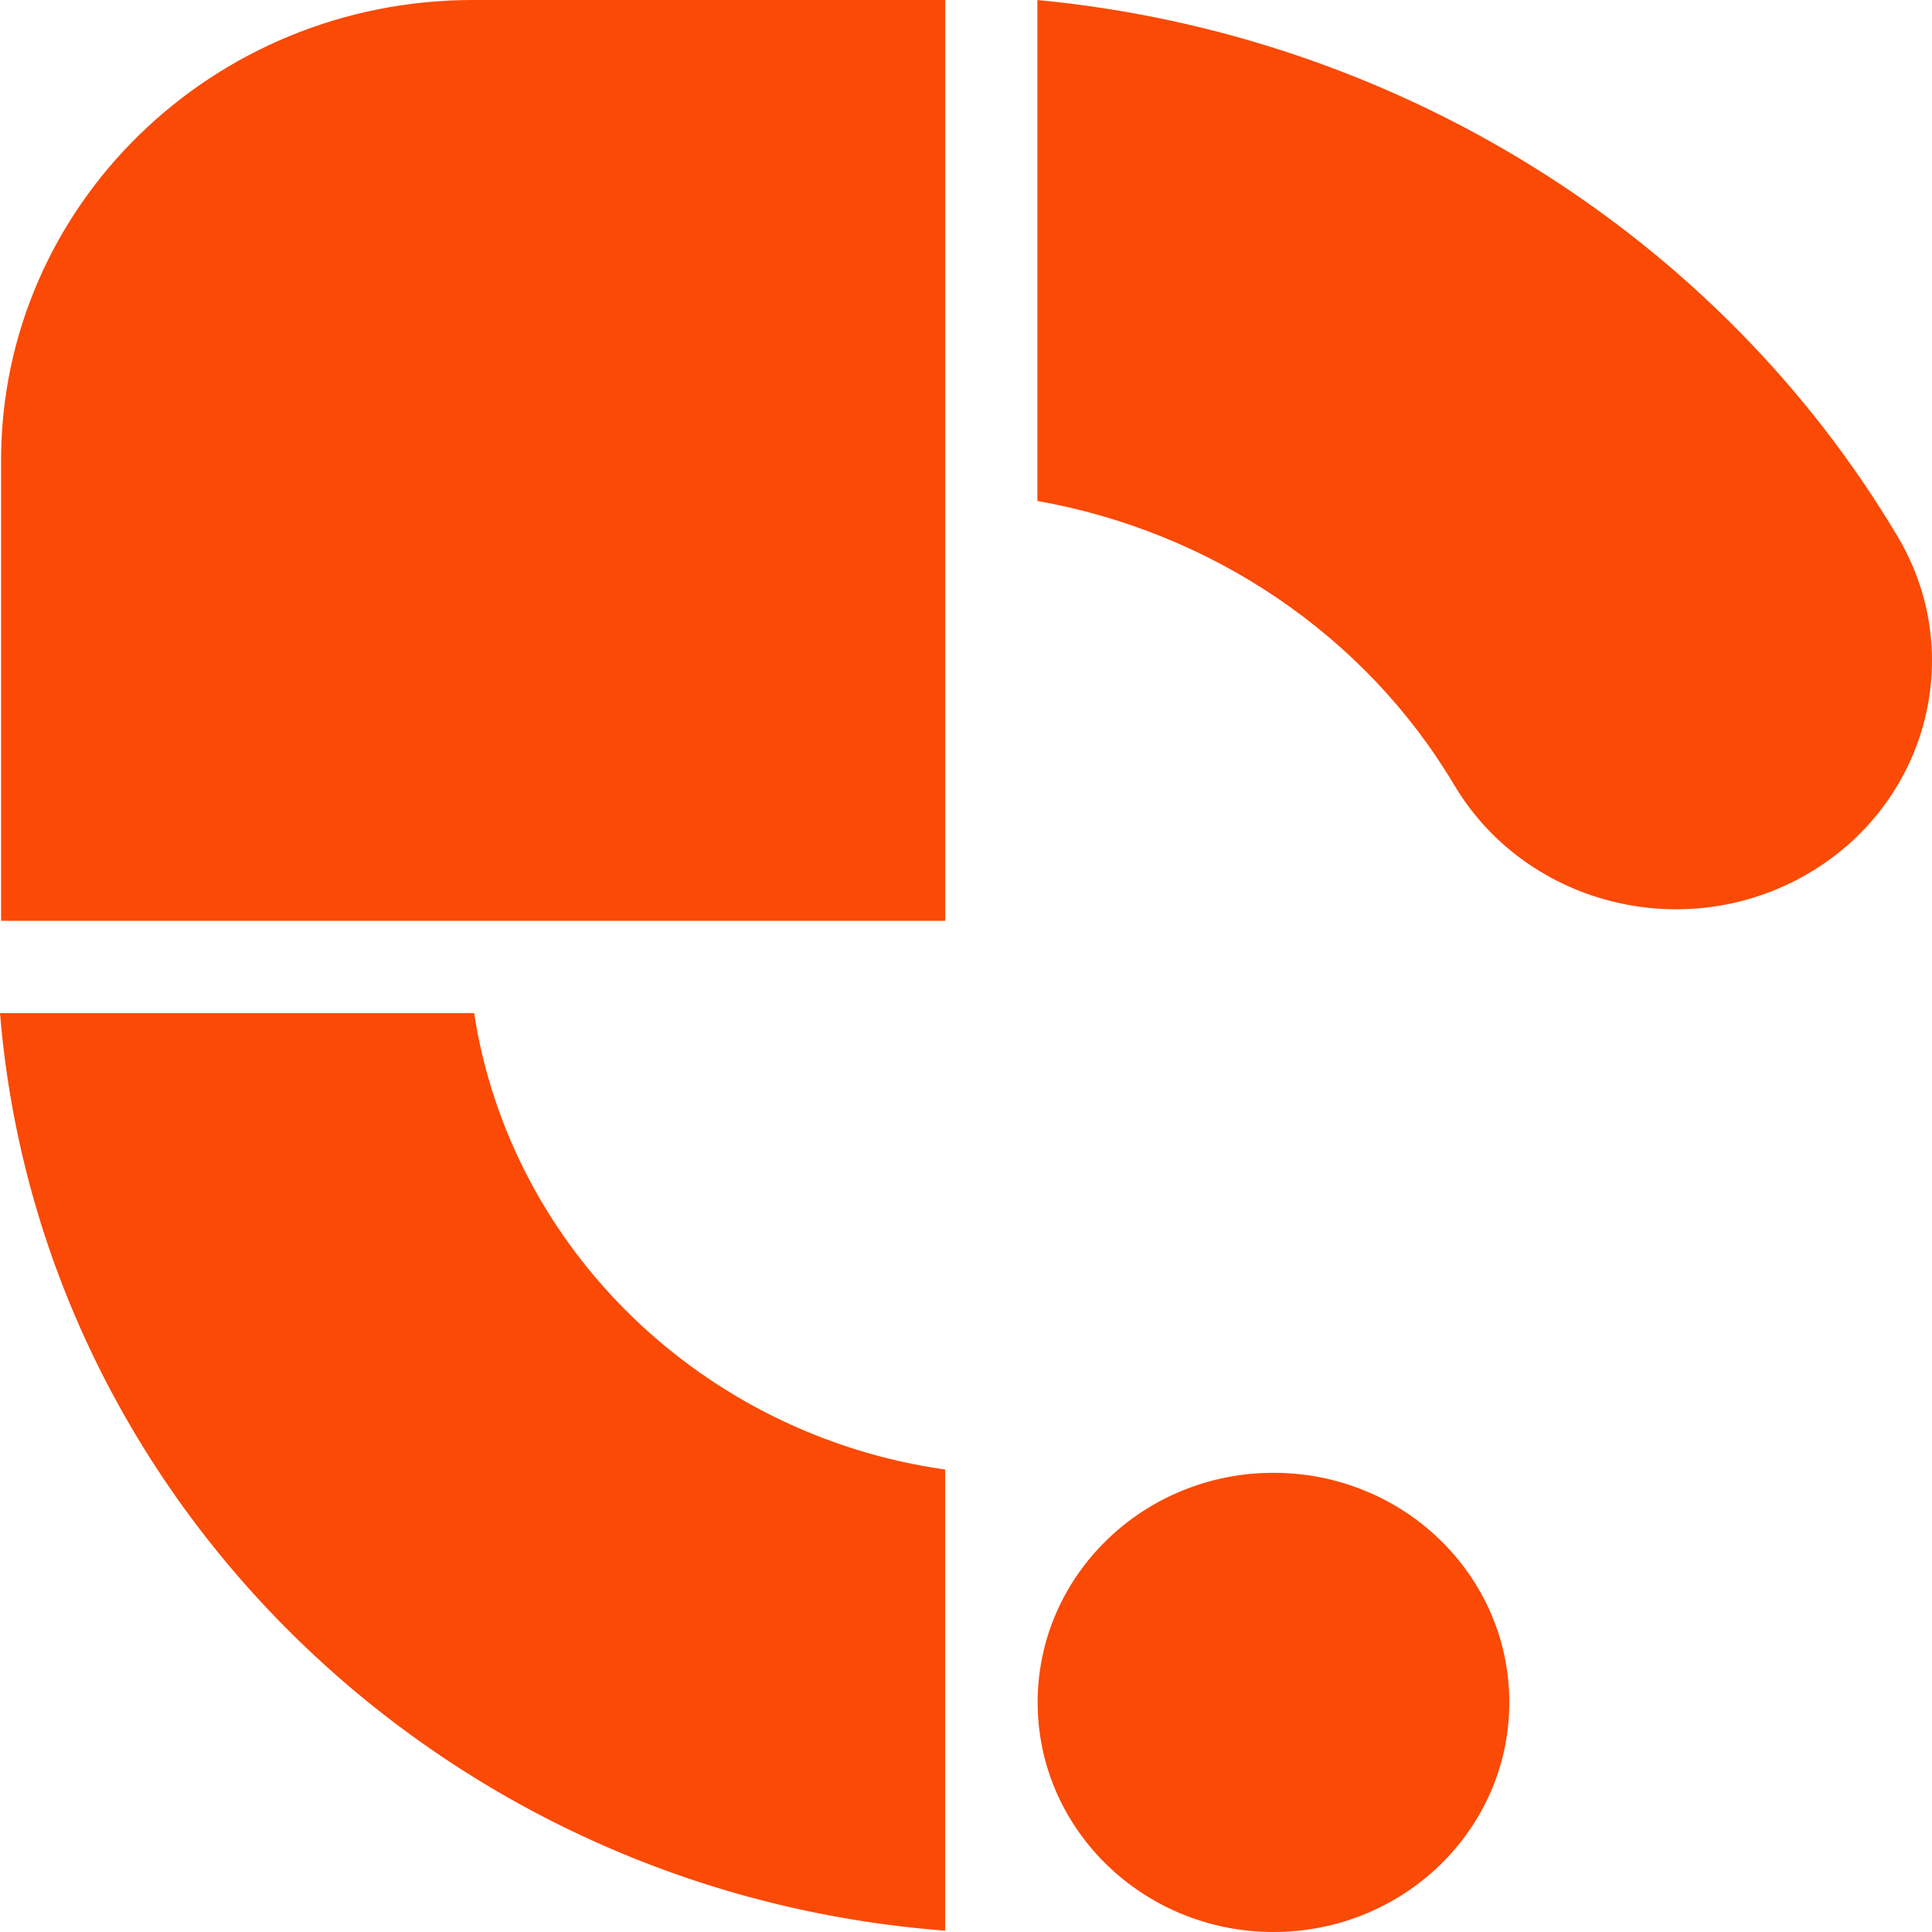 <svg xmlns="http://www.w3.org/2000/svg" width="283" height="283" viewBox="0 0 283 283" fill="none"><path d="M186.543 215.737C167.46 215.737 151.995 230.798 151.995 249.368C151.995 267.939 167.46 283 186.543 283C205.625 283 221.084 267.944 221.084 249.368C221.084 230.792 205.619 215.737 186.543 215.737ZM69.451 148.394H0C5.859 219.999 64.821 277.238 138.449 282.802V215.261C102.923 210.224 74.755 182.909 69.451 148.394ZM277.974 78.595C251.465 34.051 204.142 4.952 151.956 0V73.382C177.327 77.87 199.885 92.92 213.012 114.989C223.365 132.393 246.32 138.364 264.241 128.312C282.18 118.26 288.322 96.005 277.974 78.595ZM69.264 0C31.1 0 0.158 30.196 0.158 67.445V134.883H138.461V0H69.264Z" fill="#FA4A05"></path></svg>